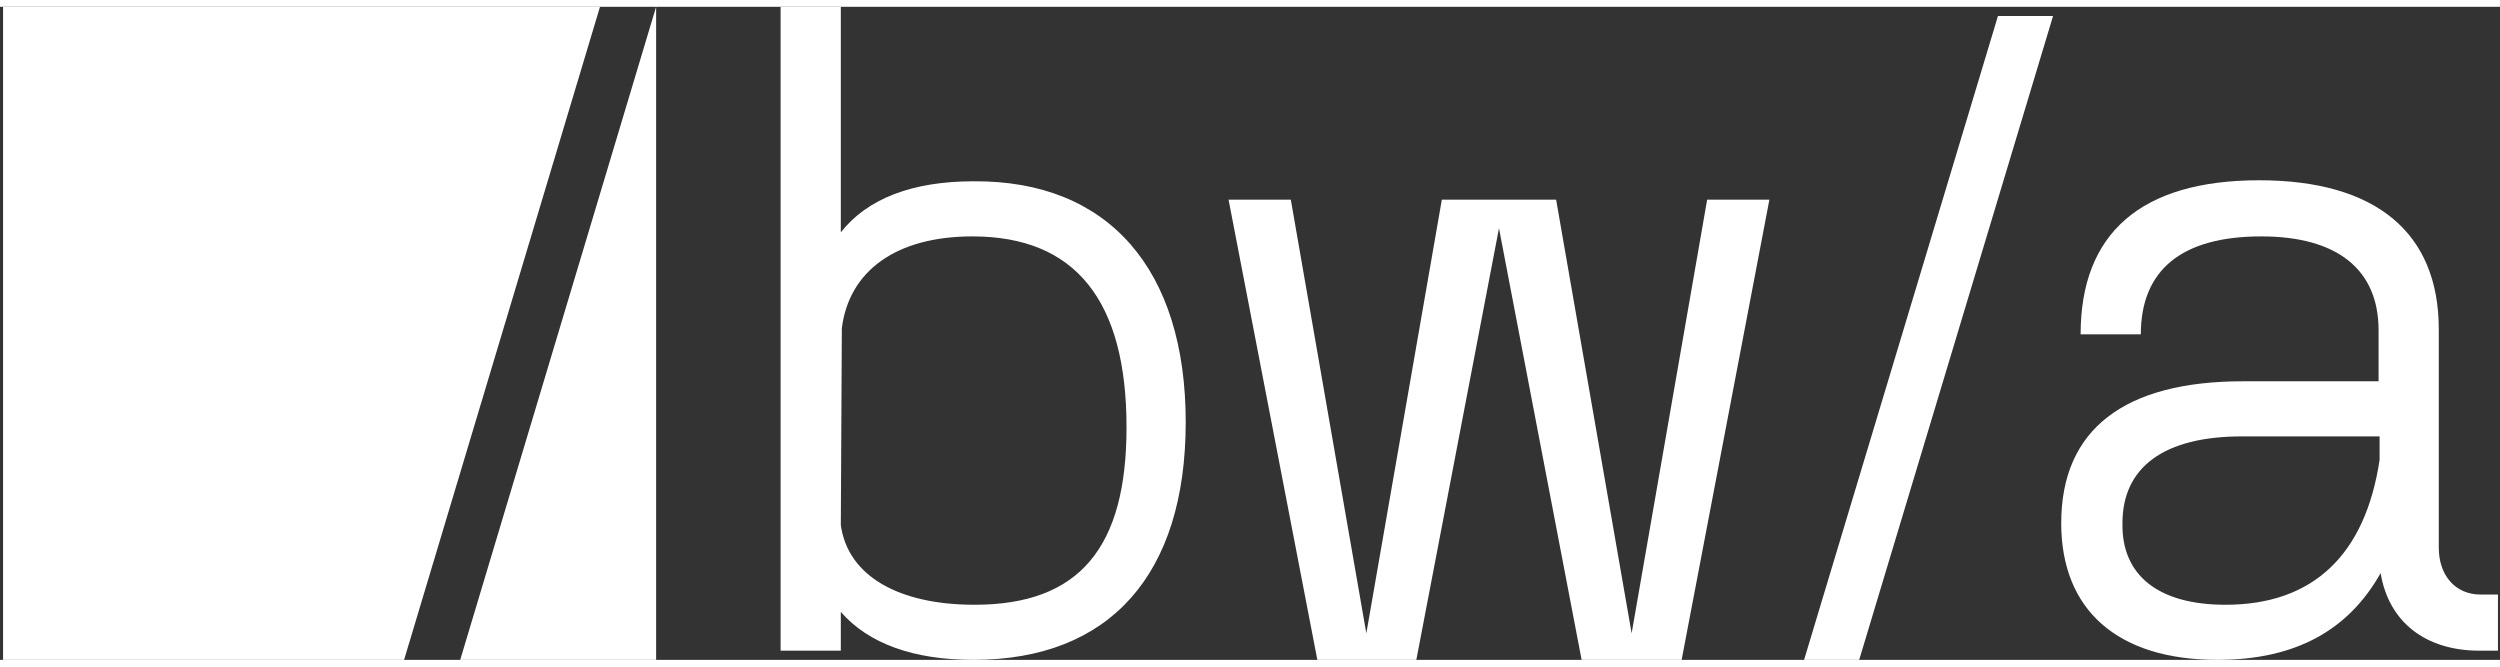 <?xml version="1.0" encoding="utf-8"?>
<!-- Generator: Adobe Illustrator 26.4.1, SVG Export Plug-In . SVG Version: 6.00 Build 0)  -->
<svg width="150" height="40" version="1.1" id="bwa-genis-logo" xmlns="http://www.w3.org/2000/svg" xmlns:xlink="http://www.w3.org/1999/xlink" x="0px" y="0px"
	 viewBox="0 0 245 64" style="enable-background:new 0 0 245 64;" xml:space="preserve">
<rect x="0" y="0" width="245" height="64" fill="#333333" stroke="none"/>
<style type="text/css">
	.st0{fill:#FFFFFF;}
</style>
<g>
	<g>
		<path class="st0" d="M116.2,40.7c0,14.9-7.4,23.3-20.8,23.3c-5.9,0-10.3-1.6-13-4.7v3.8h-5.9V0h5.9v22.1c2.6-3.3,7-5,13-5
			C108.7,17,116.2,25.8,116.2,40.7z M82.4,50.8c0.7,5,5.7,7.8,13.1,7.8c10.3,0,14.9-5.6,14.9-17.4c0-12.4-5-18.7-15.1-18.7
			c-7.5,0-12.1,3.4-12.8,9L82.4,50.8L82.4,50.8z"/>
		<path class="st0" d="M138.8,64h-9.7l-8.7-45.1h6.1l7.4,42.5l7.4-42.5h11.2l7.4,42.5l7.4-42.5h6.1L164.8,64H155l-8.1-42.3L138.8,64
			z"/>
		<path class="st0" d="M195.8,0.9h5.4l-19,63.1h-5.4L195.8,0.9z"/>
		<path class="st0" d="M239,31.6V53c0,2.7,1.6,4.6,4.1,4.6h1.7v5.5H243c-5.3,0-8.9-2.8-9.7-7.6c-3.1,5.5-8.2,8.5-16,8.5
			c-9.8,0-15.3-4.9-15.3-13.4c0-9.2,6.2-13.9,17.8-13.9h13.3v-5c0-6-4.1-9.2-11.5-9.2c-7.8,0-11.8,3.3-11.8,9.6h-5.9
			c0-9.9,5.9-15.1,17.5-15.1C232.8,17,239,22.1,239,31.6z M218.1,58.6c8.6,0,13.7-4.9,15.1-14.2v-2.3h-13.5c-7.6,0-11.7,3-11.7,8.5
			C207.9,55.7,211.5,58.6,218.1,58.6z"/>
	</g>
	<g>
		<polygon class="st0" points="64.3,64 64.3,0 45.1,64 		"/>
		<polygon class="st0" points="0.3,0 0.3,64 39.6,64 58.8,0 64.3,0 64.3,0 		"/>
	</g>
</g>
</svg>
